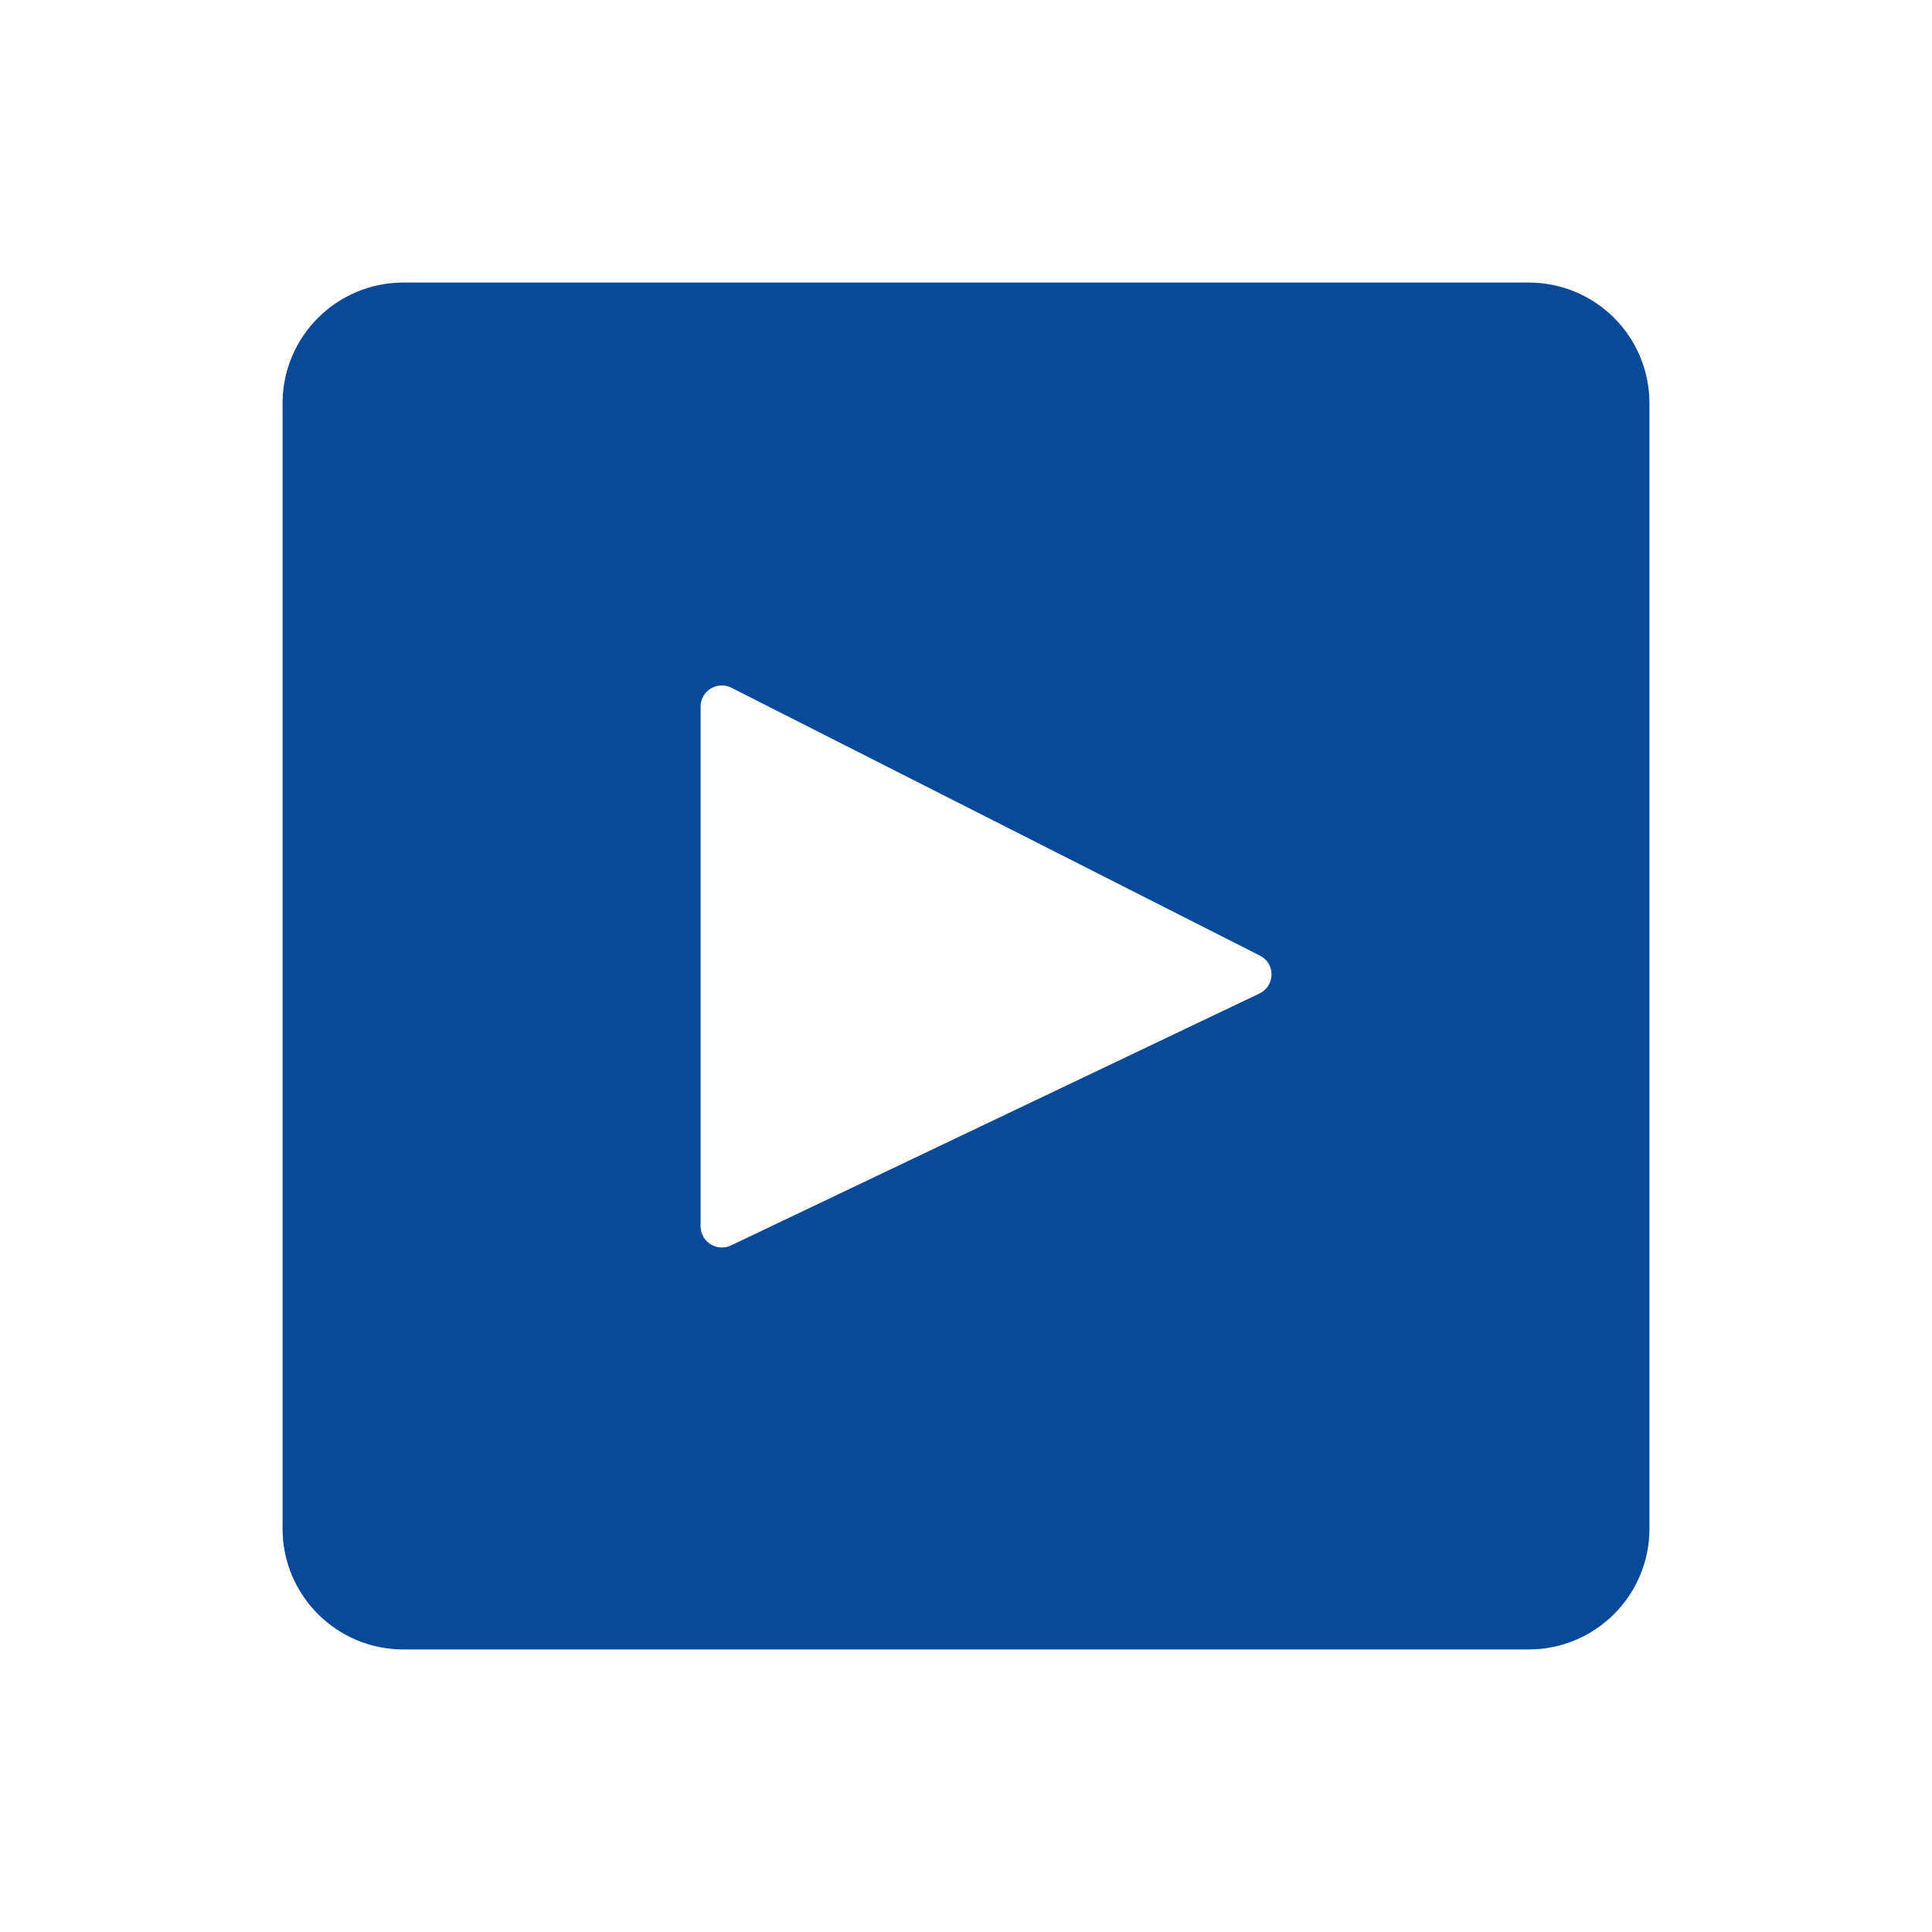 <?xml version="1.0" encoding="utf-8"?>
<!-- Generator: Adobe Illustrator 27.0.0, SVG Export Plug-In . SVG Version: 6.00 Build 0)  -->
<svg version="1.1" id="Layer_1" xmlns="http://www.w3.org/2000/svg" xmlns:xlink="http://www.w3.org/1999/xlink" x="0px" y="0px"
	 viewBox="0 0 800 800" style="enable-background:new 0 0 800 800;" xml:space="preserve">
<style type="text/css">
	.st0{fill:#084A97;}
</style>
<path class="st0" d="M633,117H167c-27.6,0-50,22.4-50,50v466c0,27.6,22.4,50,50,50h466c27.6,0,50-22.4,50-50V167
	C683,139.3,660.6,117,633,117z M521.5,411.4L302.7,515.7c-5.8,2.8-12.6-1.5-12.6-7.9V292.6c0-6.5,6.9-10.8,12.8-7.8l218.8,110.9
	C528.2,398.9,528.1,408.2,521.5,411.4z"/>
</svg>
